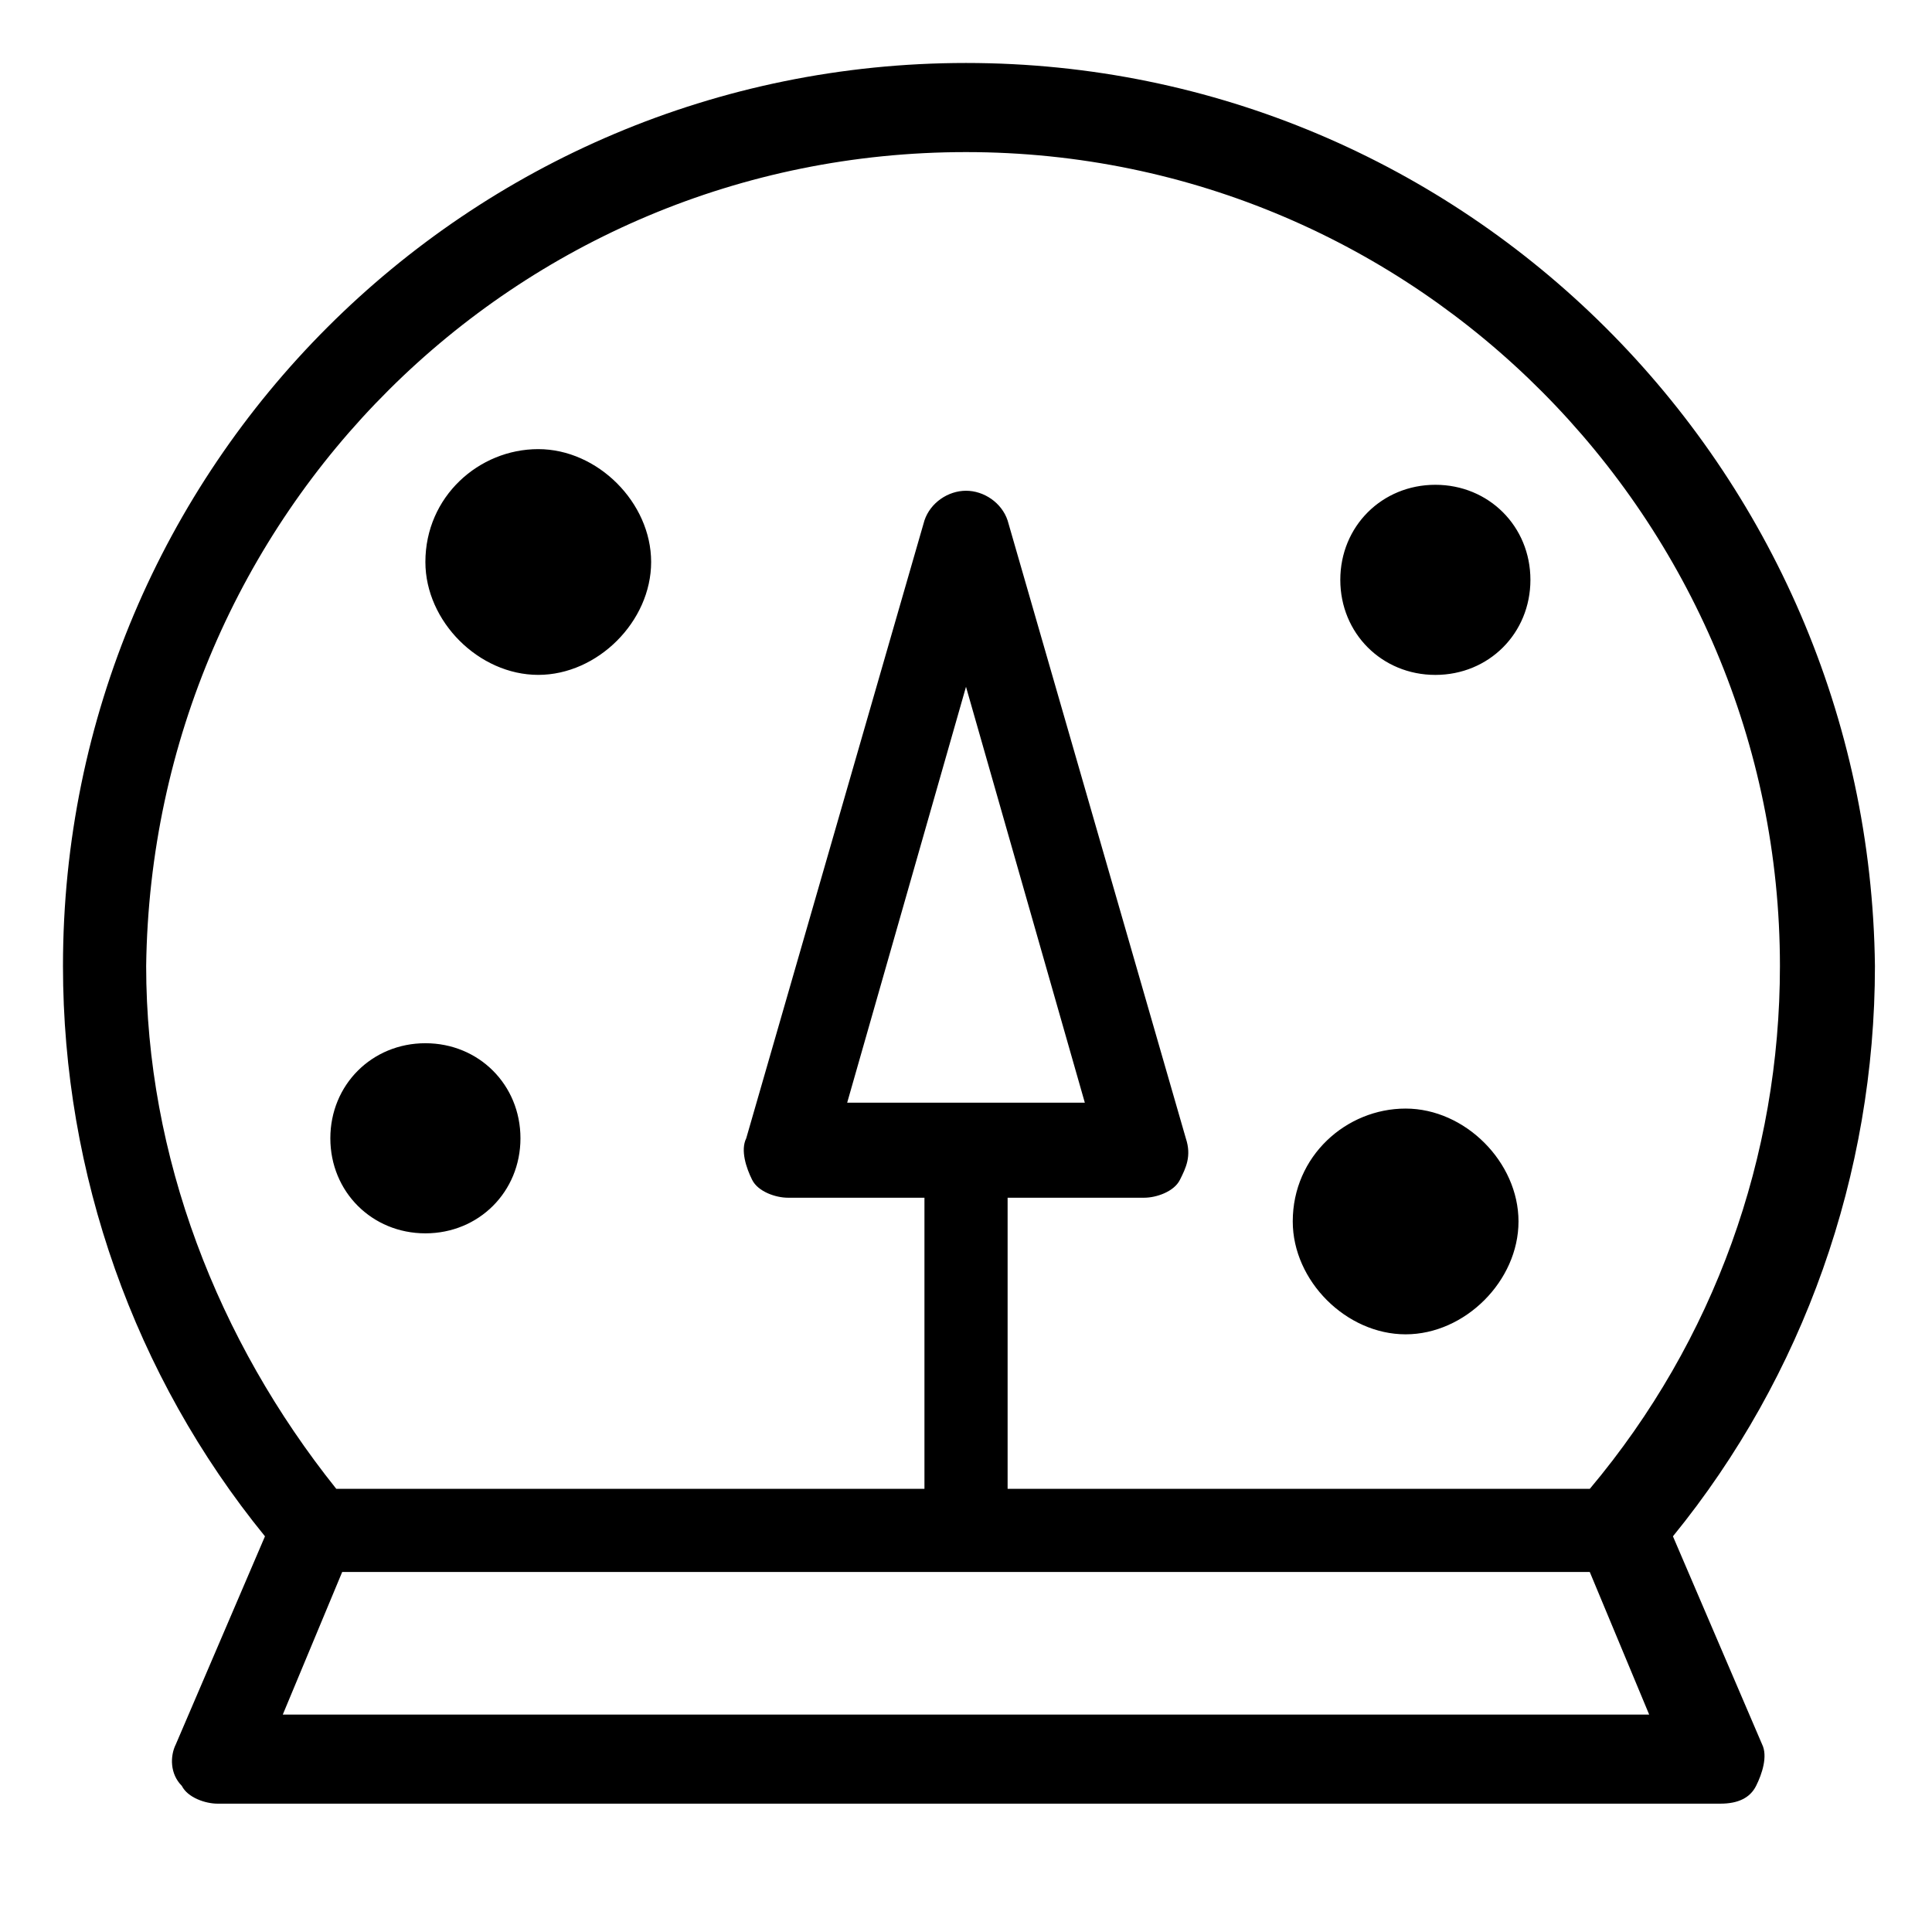 <?xml version="1.0" encoding="UTF-8"?>
<!-- Uploaded to: SVG Repo, www.svgrepo.com, Generator: SVG Repo Mixer Tools -->
<svg fill="#000000" width="800px" height="800px" version="1.1" viewBox="144 144 512 512" xmlns="http://www.w3.org/2000/svg">
 <path d="m400 160.69c-132.25 0-239.31 107.06-239.31 239.31 0 55.105 18.895 108.63 53.531 151.14l-23.617 55.105c-1.574 3.148-1.574 7.871 1.574 11.02 1.574 3.148 6.297 4.723 9.445 4.723h398.32c4.723 0 7.871-1.574 9.445-4.723 1.574-3.148 3.148-7.871 1.574-11.02l-23.617-55.105c34.637-42.508 53.531-96.039 53.531-151.14-1.57-132.25-108.63-239.31-240.88-239.31zm0 23.617c119.66 0 215.7 97.613 215.7 215.7 0 50.383-17.32 99.188-50.383 138.55h-154.29v-77.145l36.211-0.004c3.148 0 7.871-1.574 9.445-4.723 1.574-3.148 3.148-6.297 1.574-11.02l-47.23-163.74c-1.574-4.723-6.297-7.871-11.02-7.871s-9.445 3.148-11.02 7.871l-47.23 163.74c-1.574 3.148 0 7.871 1.574 11.02 1.574 3.148 6.297 4.723 9.445 4.723h36.211v77.145l-155.87 0.004c-31.488-39.359-50.383-88.168-50.383-138.55 1.574-119.66 97.613-215.7 217.27-215.7zm-31.488 251.91 31.488-110.21 31.488 110.21zm-149.57 162.16 15.742-37.785h330.62l15.742 37.785zm267.65-130.68c0-17.32 14.168-29.914 29.914-29.914 15.742 0 29.914 14.168 29.914 29.914 0 15.742-14.168 29.914-29.914 29.914-15.742 0-29.914-14.172-29.914-29.914zm-229.86-174.76c0-17.32 14.168-29.914 29.914-29.914 15.742 0 29.914 14.168 29.914 29.914 0 15.742-14.168 29.914-29.914 29.914-15.742 0-29.914-14.168-29.914-29.914zm-25.188 152.72c0-14.168 11.02-25.191 25.191-25.191 14.168 0 25.191 11.02 25.191 25.191 0 14.168-11.02 25.191-25.191 25.191s-25.191-11.023-25.191-25.191zm267.65-147.99c0-14.168 11.02-25.191 25.191-25.191 14.168 0 25.191 11.02 25.191 25.191 0 14.168-11.02 25.191-25.191 25.191-14.172-0.004-25.191-11.023-25.191-25.191z"/>
</svg>